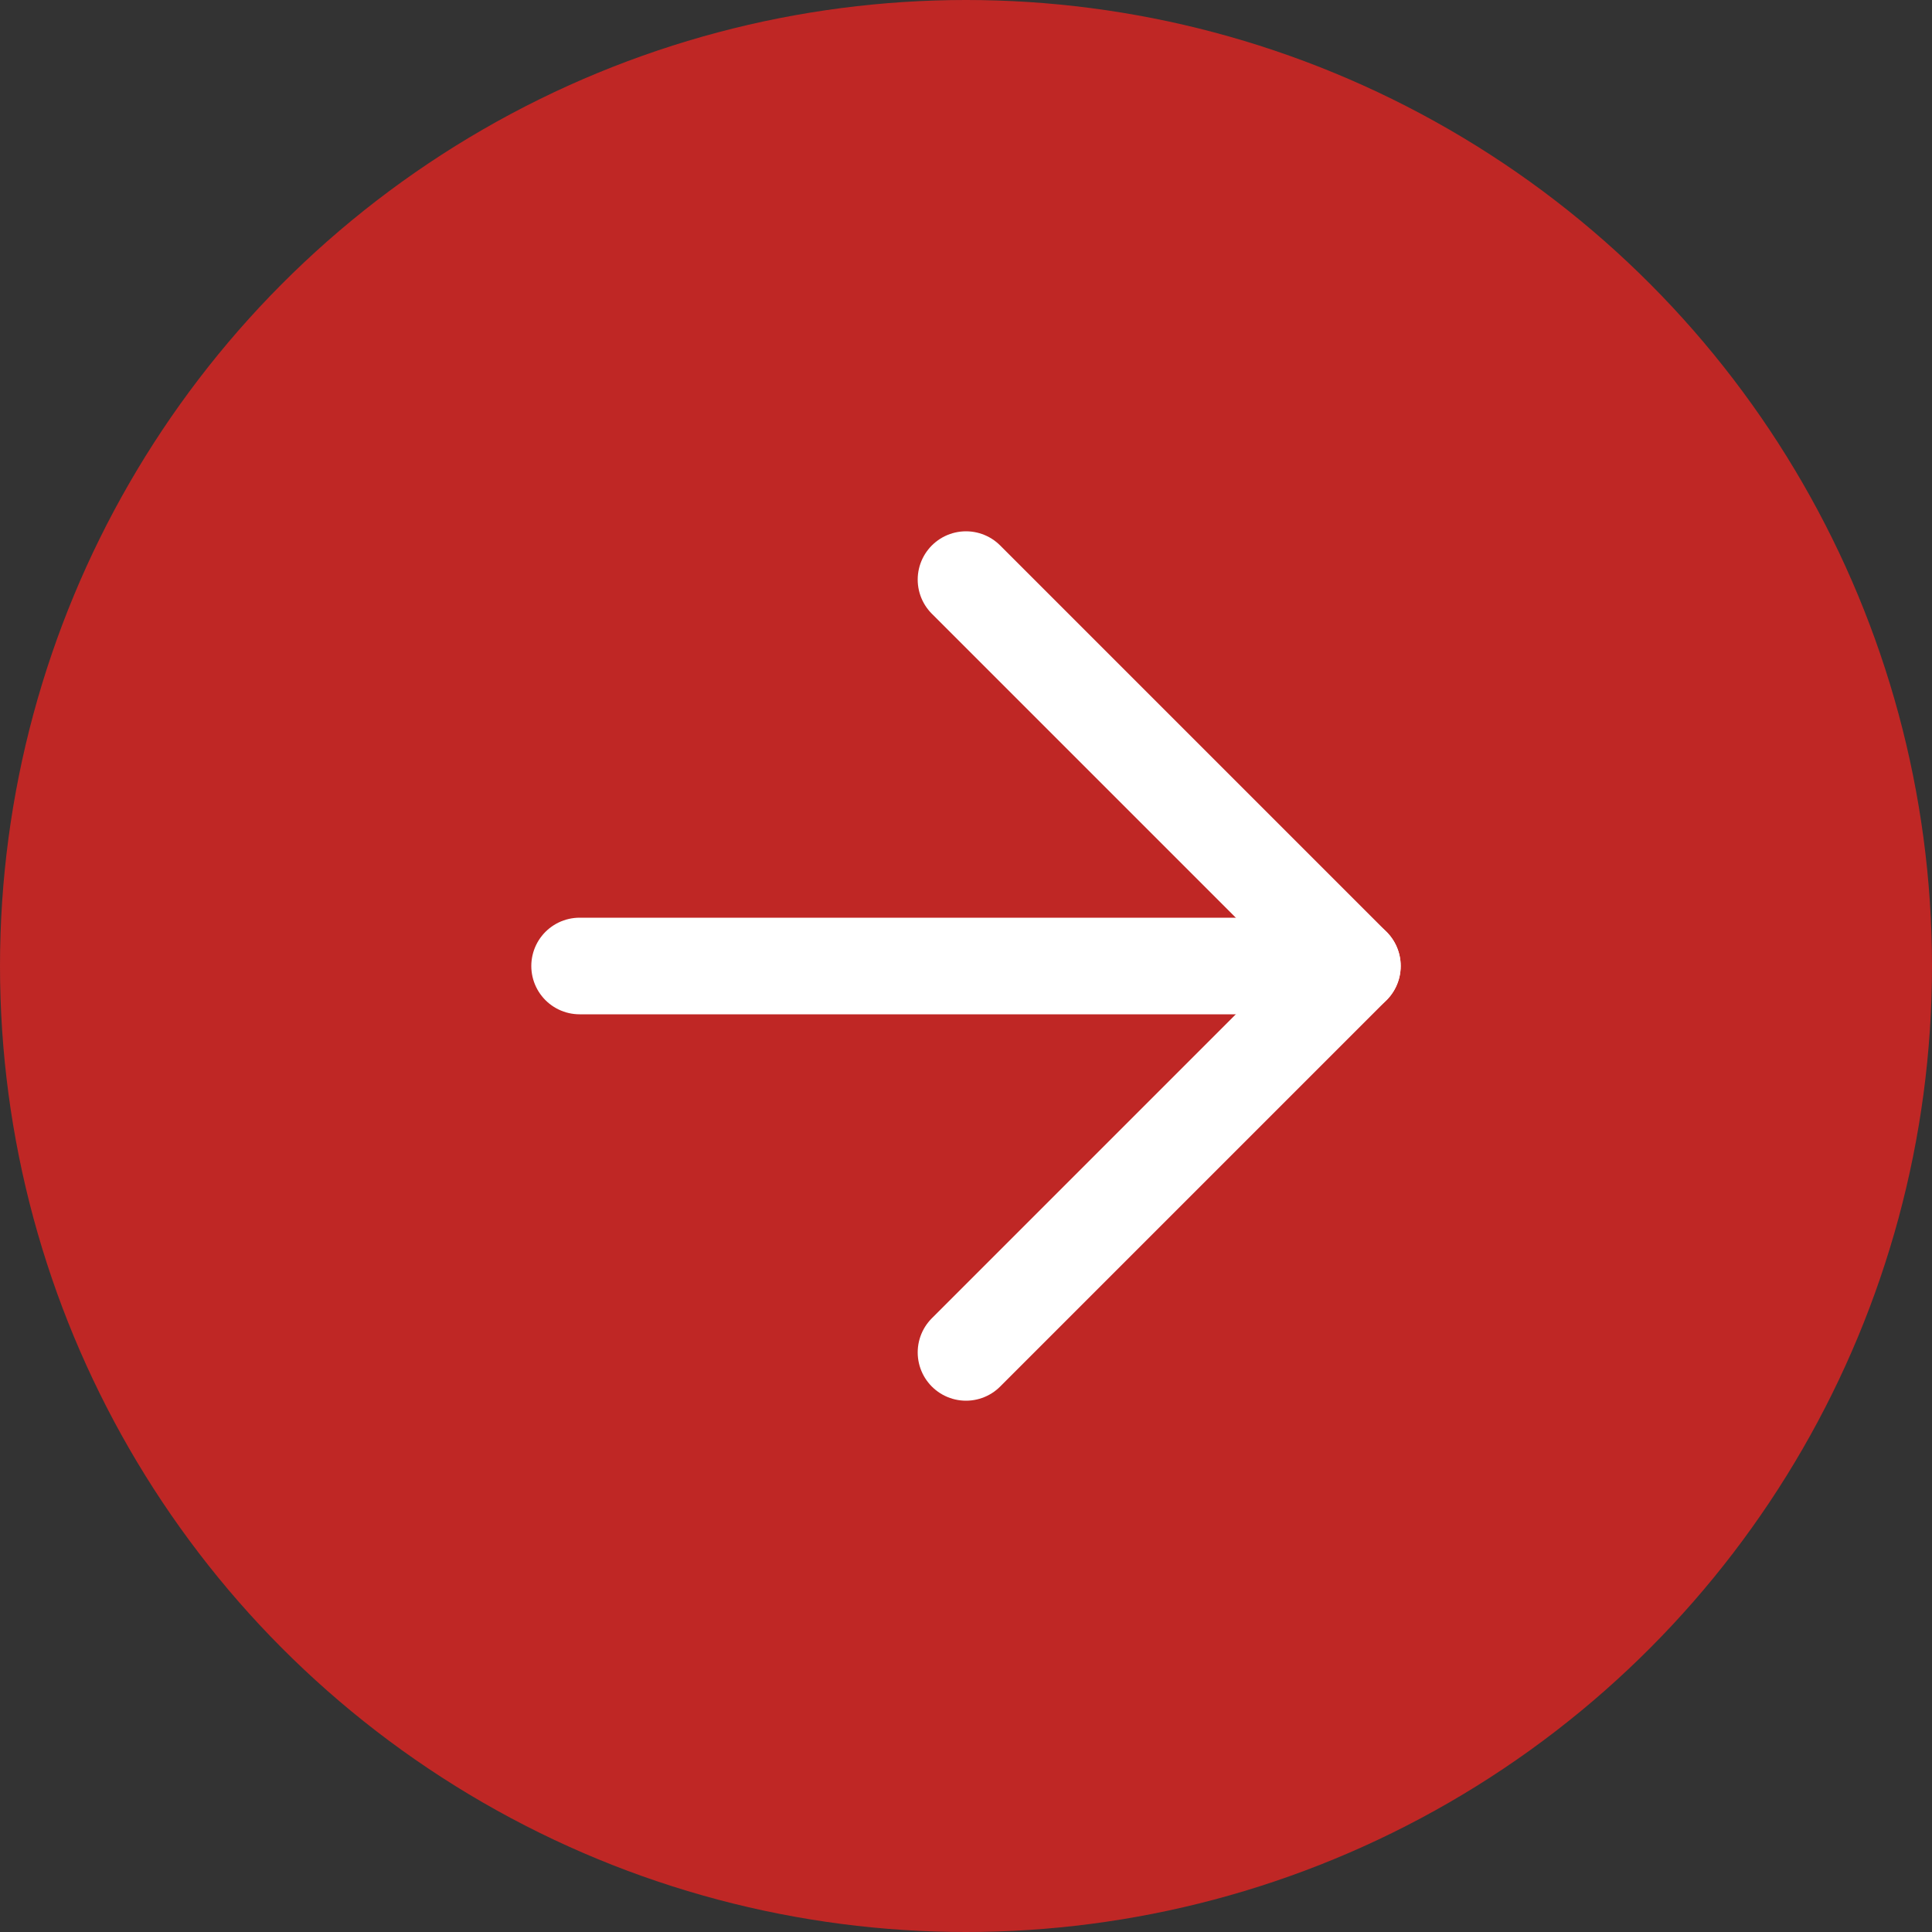 <svg width="40" height="40" viewBox="0 0 40 40" fill="none" xmlns="http://www.w3.org/2000/svg">
<rect x="0" y="0" width="40" height="40" fill="#333333" stroke="none"/>
<circle cx="20" cy="20" r="20" fill="#BF2725"/>
<path fill-rule="evenodd" clip-rule="evenodd" d="M20 28L28 20L20 12" fill="#BF2725"/>
<path d="M20 28L28 20L20 12" stroke="white" stroke-width="2" stroke-linecap="round" stroke-linejoin="round"/>
<path fill-rule="evenodd" clip-rule="evenodd" d="M12 20H28H12Z" fill="#BF2725"/>
<path d="M12 20H28" stroke="white" stroke-width="2" stroke-linecap="round" stroke-linejoin="round"/>
</svg>
